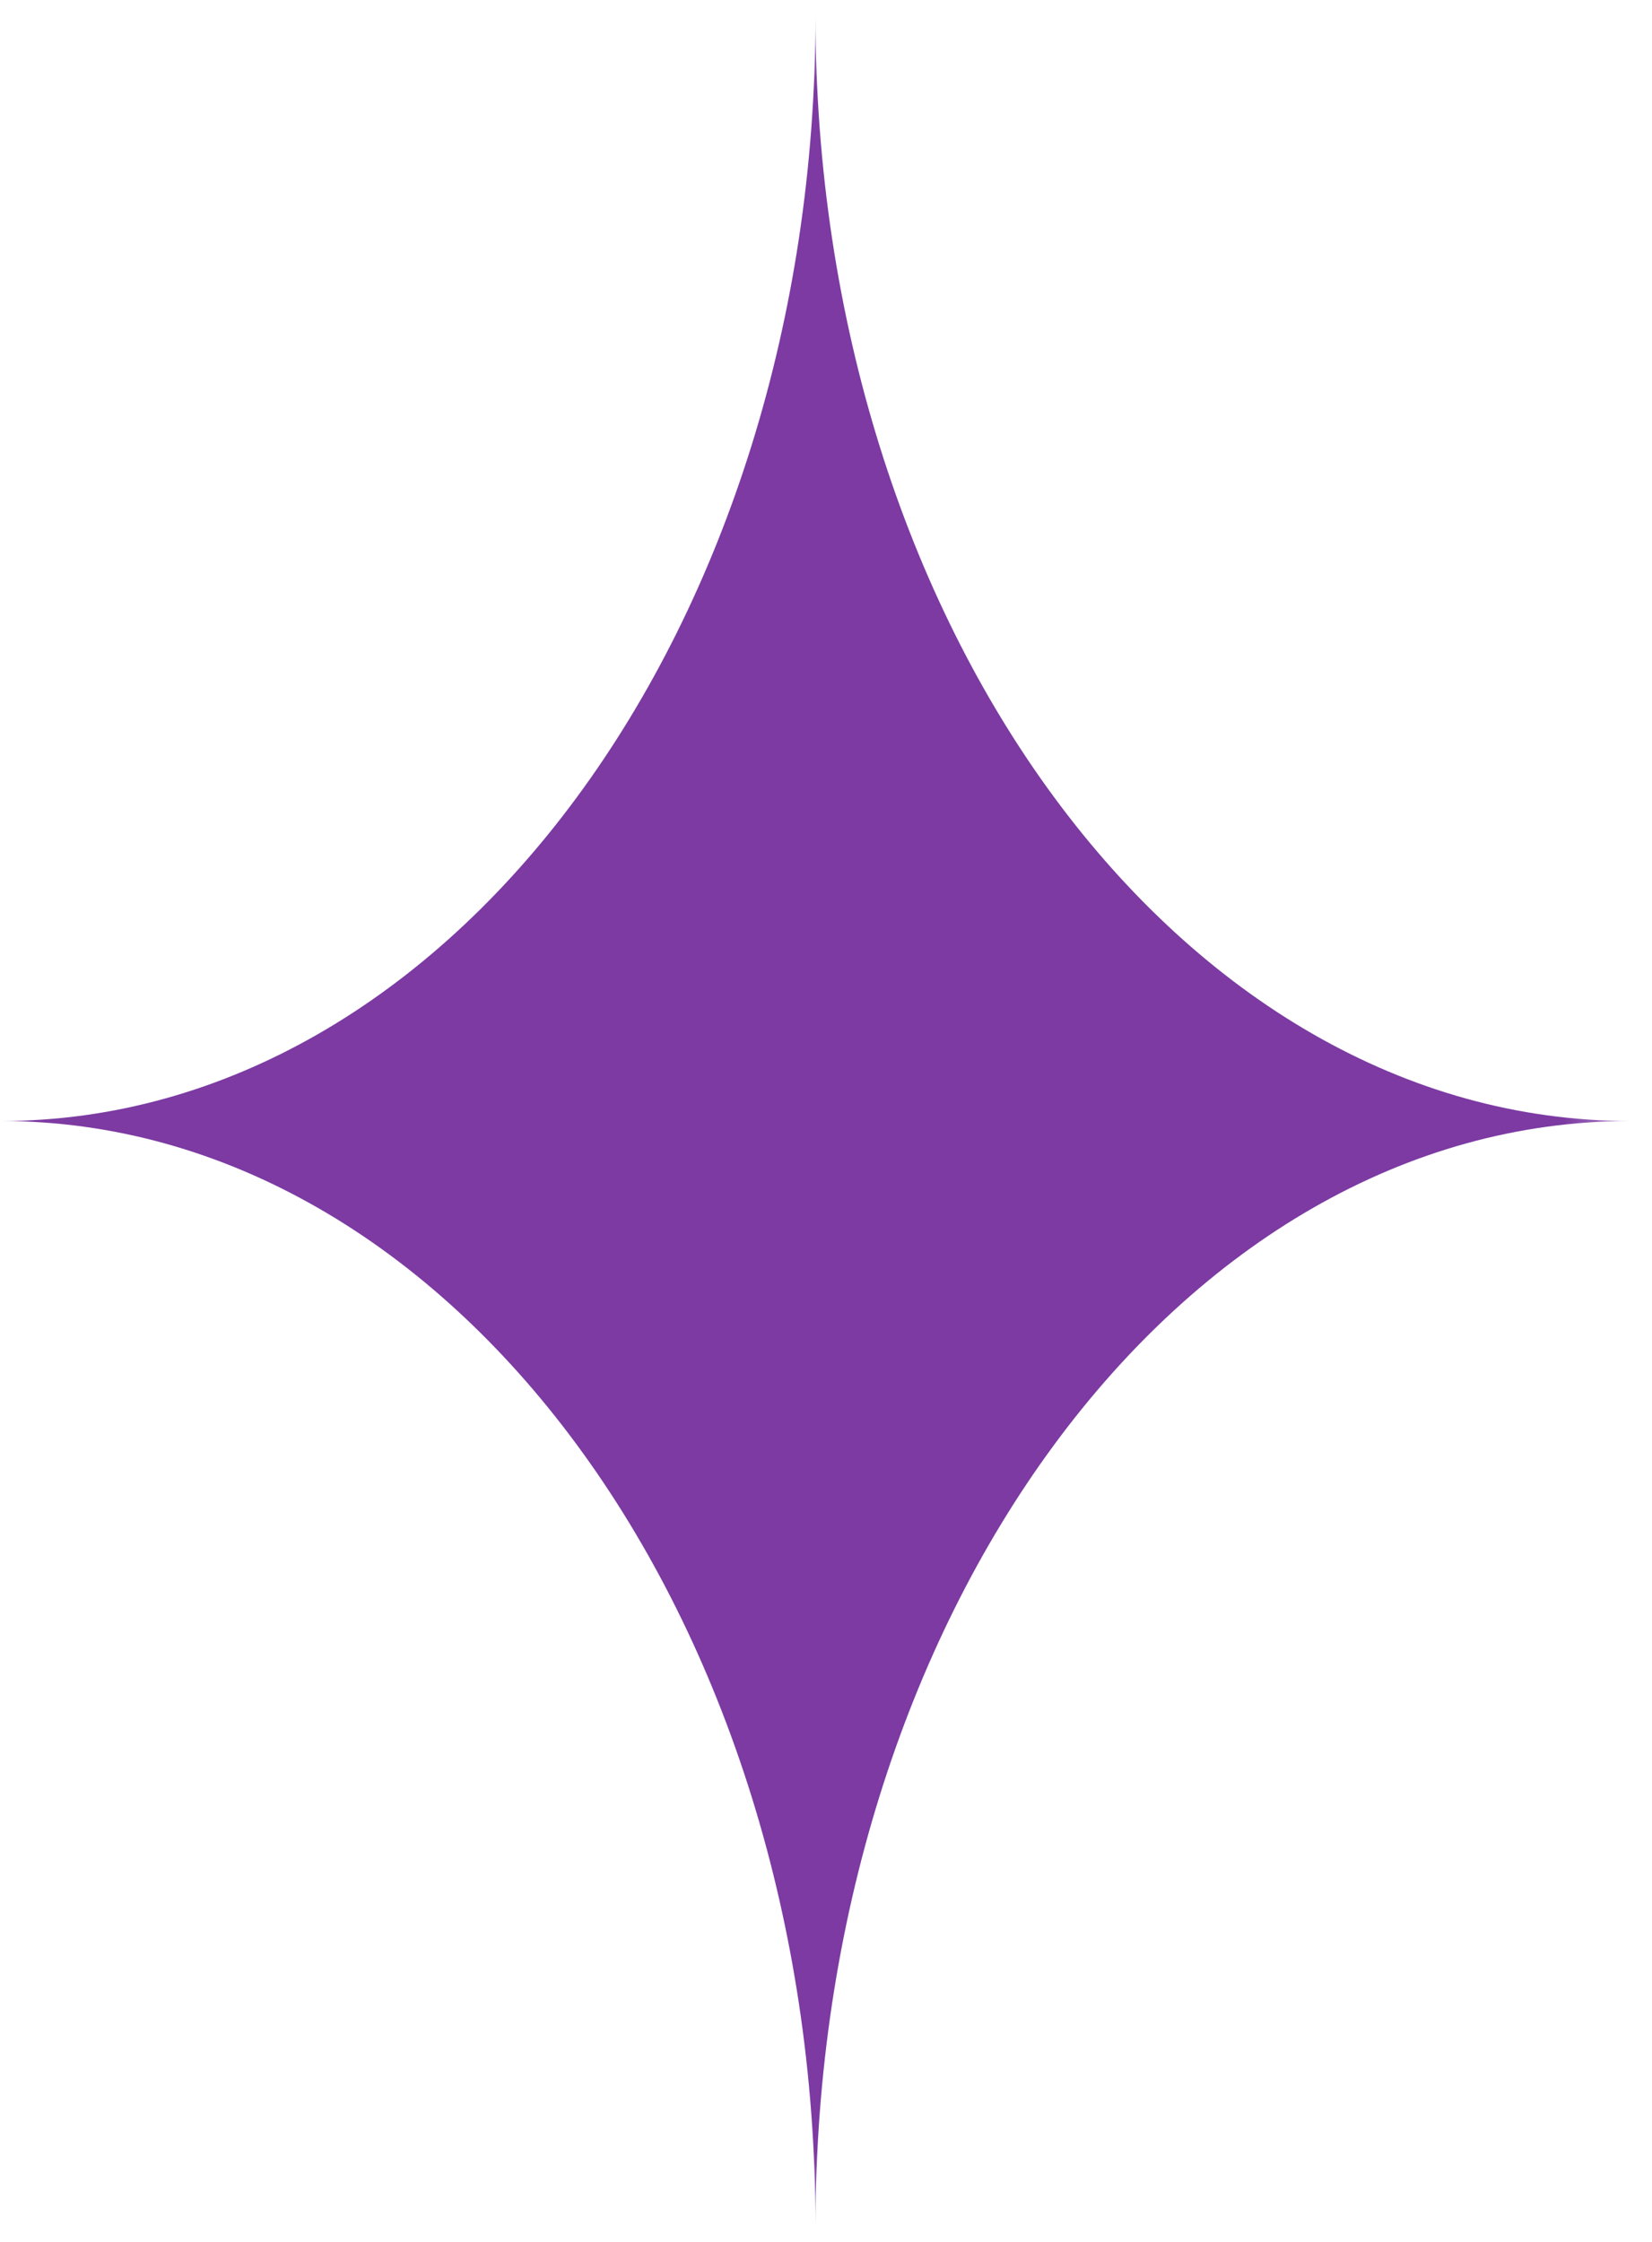 <svg xmlns="http://www.w3.org/2000/svg" fill="none" viewBox="0 0 28 38" height="38" width="28">
<mask height="38" width="28" y="0" x="0" maskUnits="userSpaceOnUse" style="mask-type:luminance" id="mask0_173_536">
<path fill="white" d="M27.631 0.262H0.014V37.74H27.631V0.262Z"></path>
</mask>
<g mask="url(#mask0_173_536)">
<path fill="#7C3AA2" d="M13.822 37.74C13.822 27.39 7.64 19.001 0.014 19.001C7.64 19.001 13.822 10.611 13.822 0.262C13.822 10.611 20.004 19.001 27.63 19.001C20.004 19.001 13.822 27.391 13.822 37.74Z"></path>
</g>
</svg>
